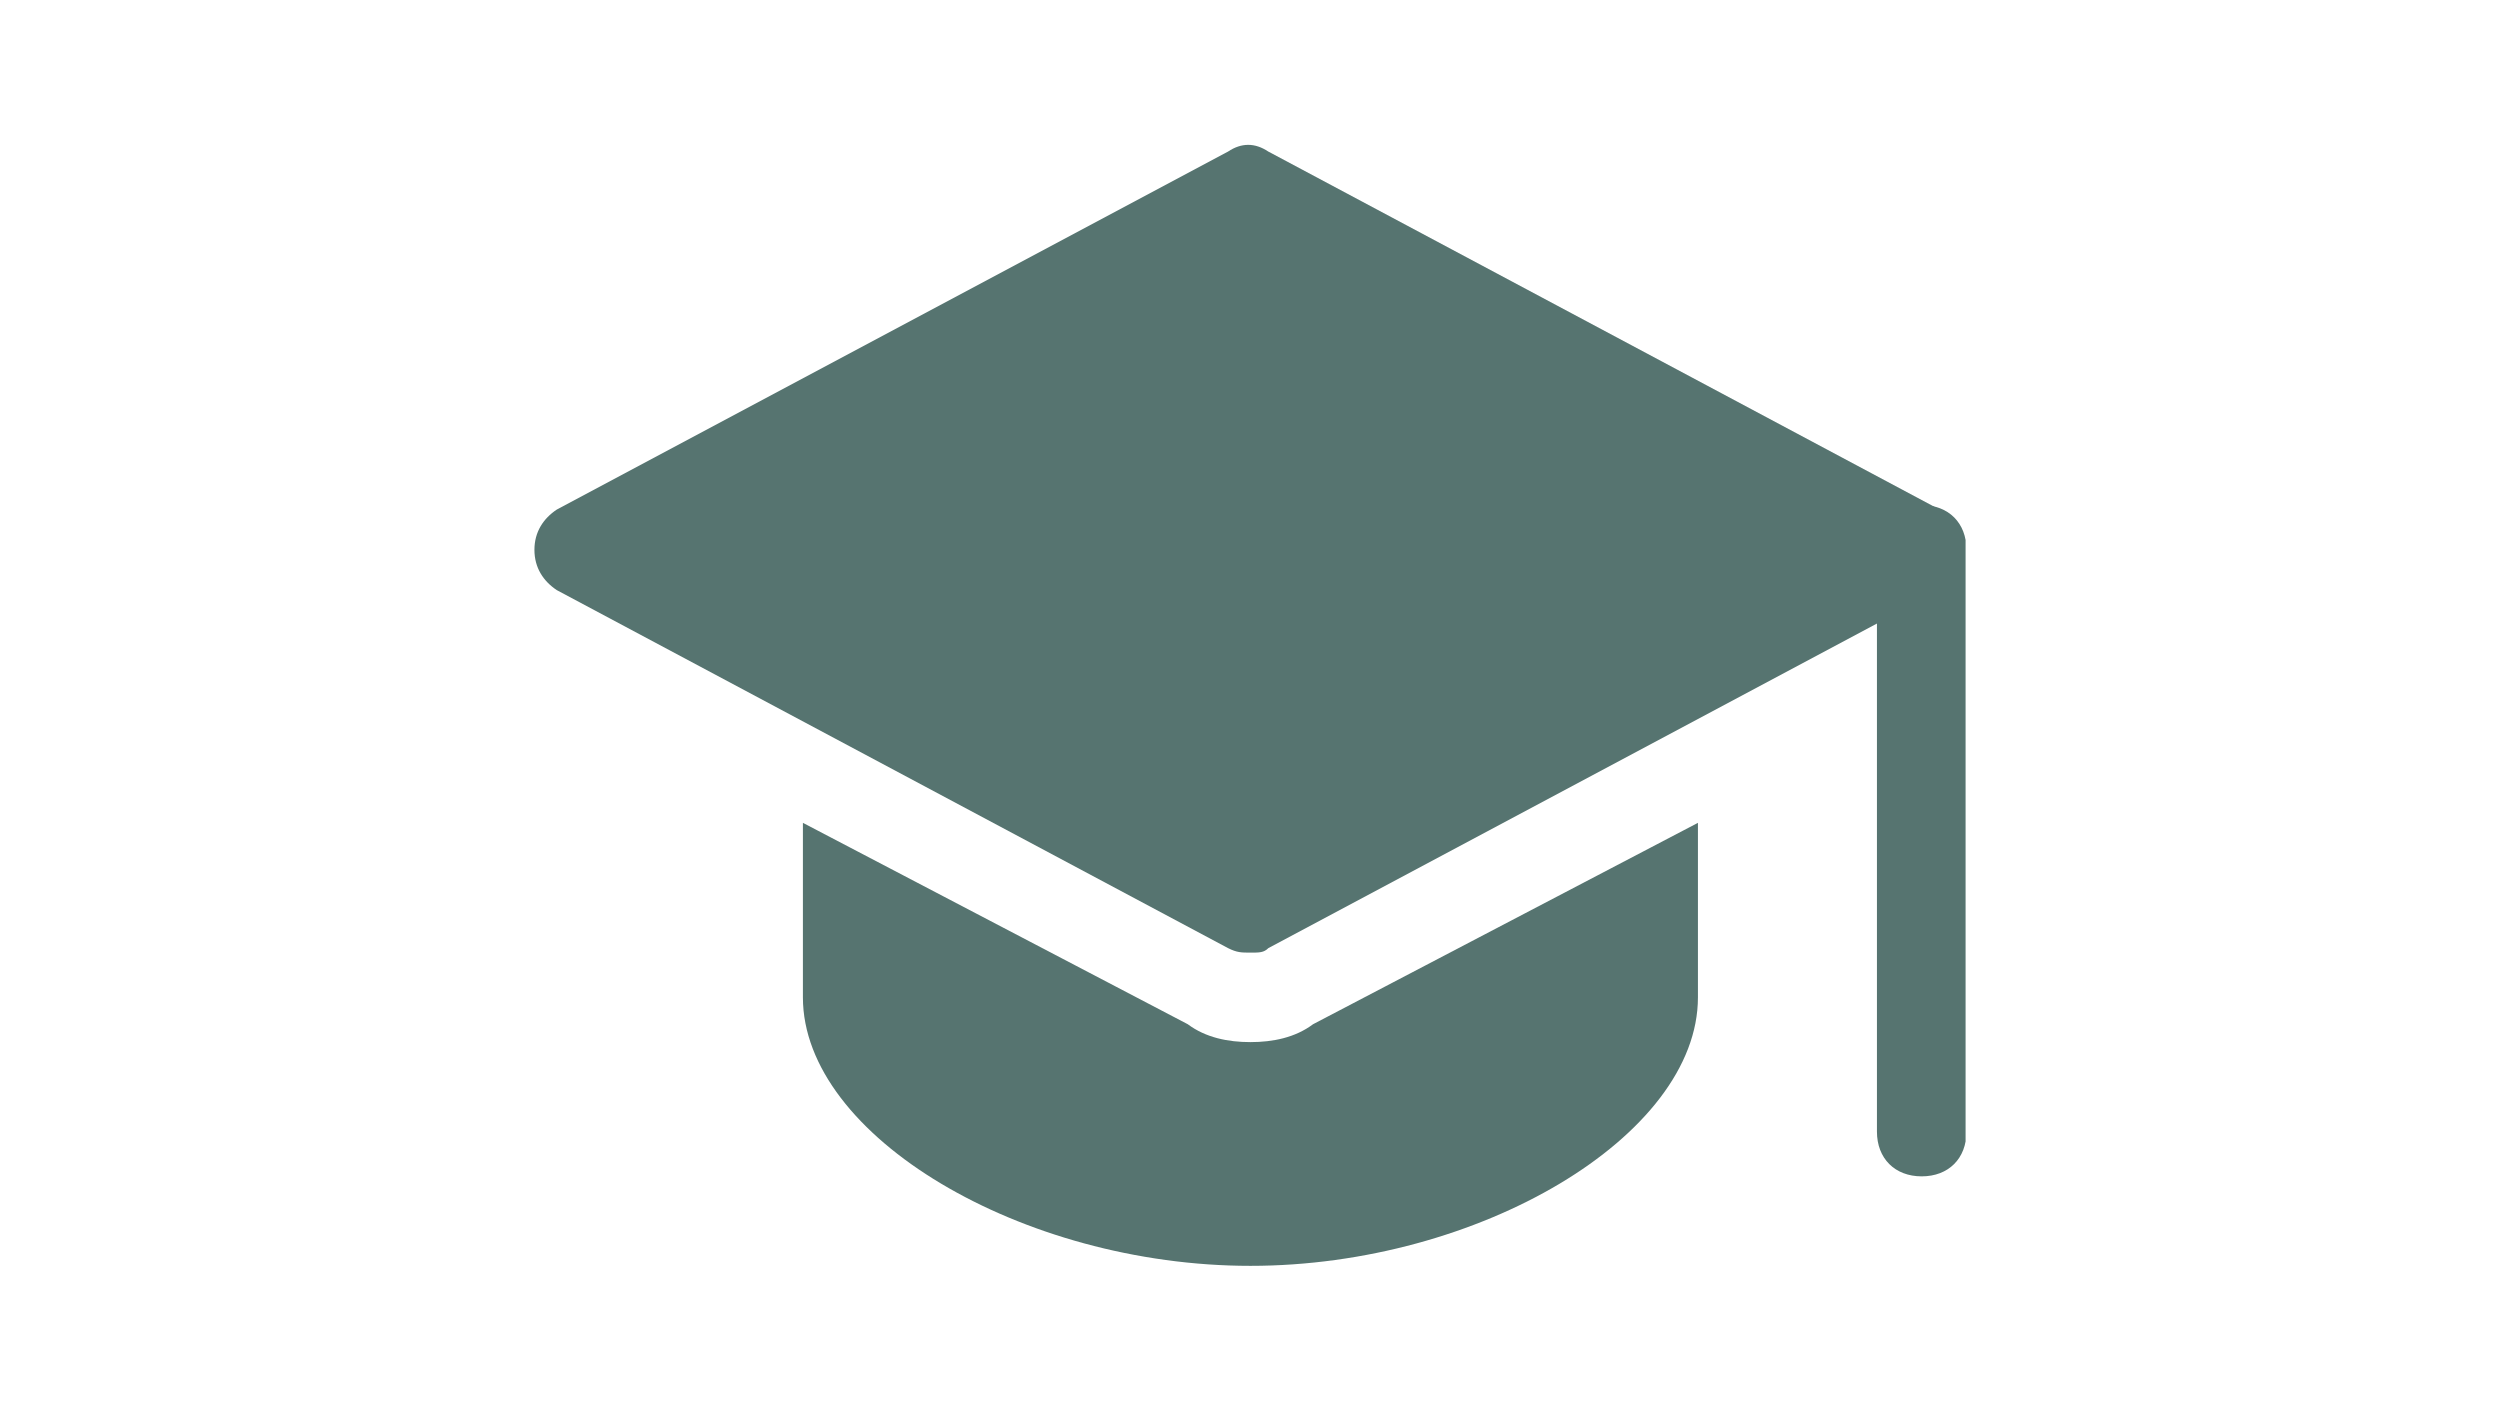 <?xml version="1.0" encoding="UTF-8"?>
<svg id="Layer_1" data-name="Layer 1" xmlns="http://www.w3.org/2000/svg" xmlns:xlink="http://www.w3.org/1999/xlink" viewBox="0 0 1920 1080">
  <defs>
    <clipPath id="clippath">
      <rect x="1438.39" y="384.7" width="71.18" height="520.32" fill="none"/>
    </clipPath>
    <clipPath id="clippath-1">
      <rect x="410.44" y="107.83" width="1099.12" height="625.34" fill="none"/>
    </clipPath>
  </defs>
  <g clip-path="url(#clippath)">
    <path d="M1475.87,903.44c-20.62,0-34.38-13.74-34.38-34.37v-446.8c0-20.6,13.76-34.37,34.38-34.37s34.37,13.76,34.37,34.37v446.8c0,20.62-13.76,34.37-34.37,34.37Z" fill="#567470"/>
  </g>
  <g clip-path="url(#clippath-1)">
    <path d="M960.34,731.61c-6.88,0-10.31,0-17.19-3.45L427.61,453.21c-10.31-6.86-17.17-17.17-17.17-30.94s6.86-24.05,17.17-30.92L943.14,116.41c10.31-6.88,20.62-6.88,30.94,0l515.53,274.95c10.31,6.86,17.17,17.17,17.17,30.92s-6.86,24.07-17.17,30.94l-515.53,274.95c-3.43,3.45-6.88,3.45-13.74,3.45Z" fill="#567470"/>
  </g>
  <path d="M1008.44,786.6c-13.74,10.31-30.94,13.74-48.11,13.74s-34.37-3.43-48.13-13.74l-295.57-154.66v134.03c0,106.53,168.42,206.2,343.7,206.2s343.68-99.67,343.68-206.2v-134.03l-295.57,154.66Z" fill="#567470"/>
</svg>
